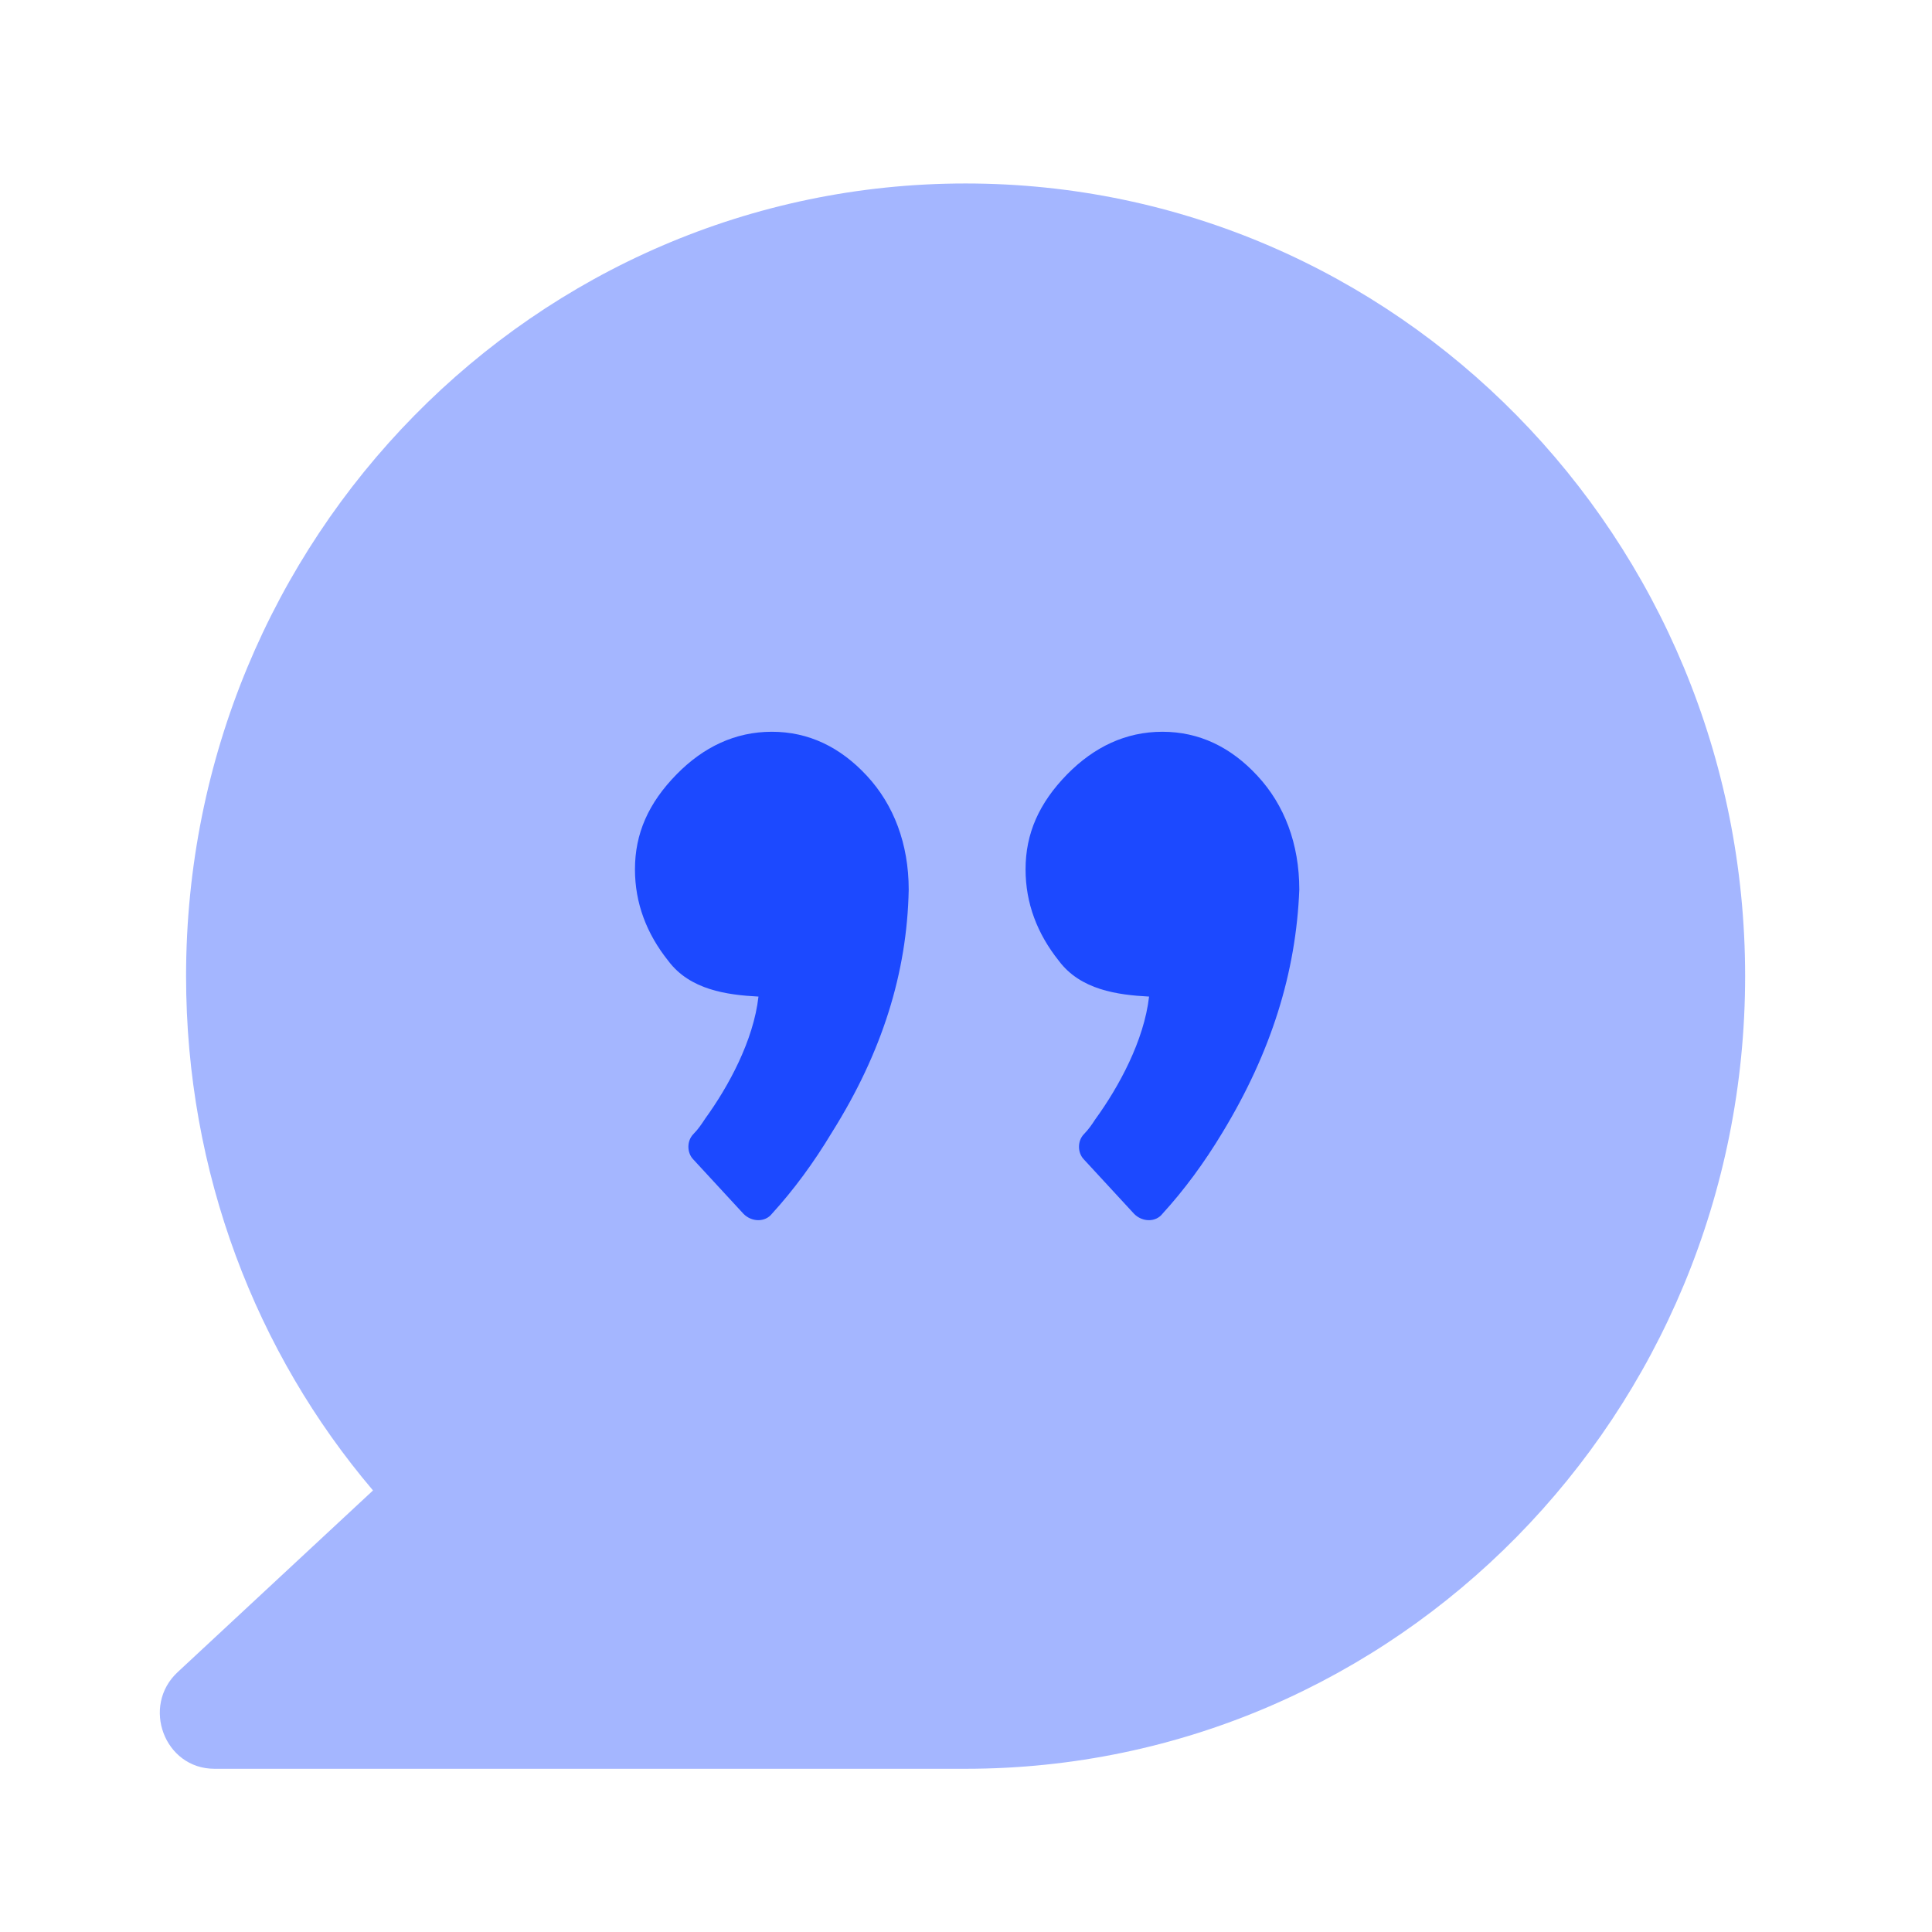 <svg width="29" height="29" viewBox="0 0 29 29" fill="none" xmlns="http://www.w3.org/2000/svg">
<path opacity="0.4" fill-rule="evenodd" clip-rule="evenodd" d="M2.793 14.652C2.793 8.078 8.029 2.754 14.494 2.754C20.959 2.754 26.195 8.078 26.195 14.652C26.195 21.226 20.959 26.55 14.494 26.55H3.219C2.467 26.55 2.117 25.608 2.668 25.098L5.599 22.372C3.845 20.308 2.793 17.608 2.793 14.652Z" fill="#1C49FF"/>
<path d="M12.488 16.997C12.212 17.456 11.912 17.863 11.586 18.22C11.486 18.347 11.285 18.347 11.16 18.22L10.408 17.405C10.308 17.303 10.308 17.124 10.408 17.023C10.482 16.948 10.531 16.873 10.58 16.799L10.583 16.794C10.934 16.31 11.31 15.621 11.385 14.959C10.909 14.934 10.357 14.858 10.032 14.424C9.706 14.016 9.531 13.558 9.531 13.049C9.531 12.513 9.732 12.055 10.158 11.621C10.559 11.213 11.035 10.984 11.586 10.984C12.137 10.984 12.613 11.213 13.014 11.647C13.415 12.08 13.64 12.666 13.64 13.354C13.616 14.602 13.24 15.799 12.488 16.997Z" fill="#1C49FF"/>
<path d="M18.351 16.997C18.075 17.456 17.774 17.863 17.448 18.22C17.349 18.347 17.148 18.347 17.023 18.22L16.271 17.405C16.171 17.303 16.171 17.124 16.271 17.023C16.344 16.948 16.394 16.873 16.442 16.799L16.446 16.794C16.796 16.31 17.172 15.621 17.248 14.959C16.772 14.934 16.22 14.858 15.895 14.424C15.569 14.016 15.394 13.558 15.394 13.049C15.394 12.513 15.595 12.055 16.02 11.621C16.422 11.213 16.897 10.984 17.448 10.984C17.999 10.984 18.476 11.213 18.876 11.647C19.278 12.08 19.503 12.666 19.503 13.354C19.454 14.602 19.078 15.799 18.351 16.997Z" fill="#1C49FF"/>
</svg>
